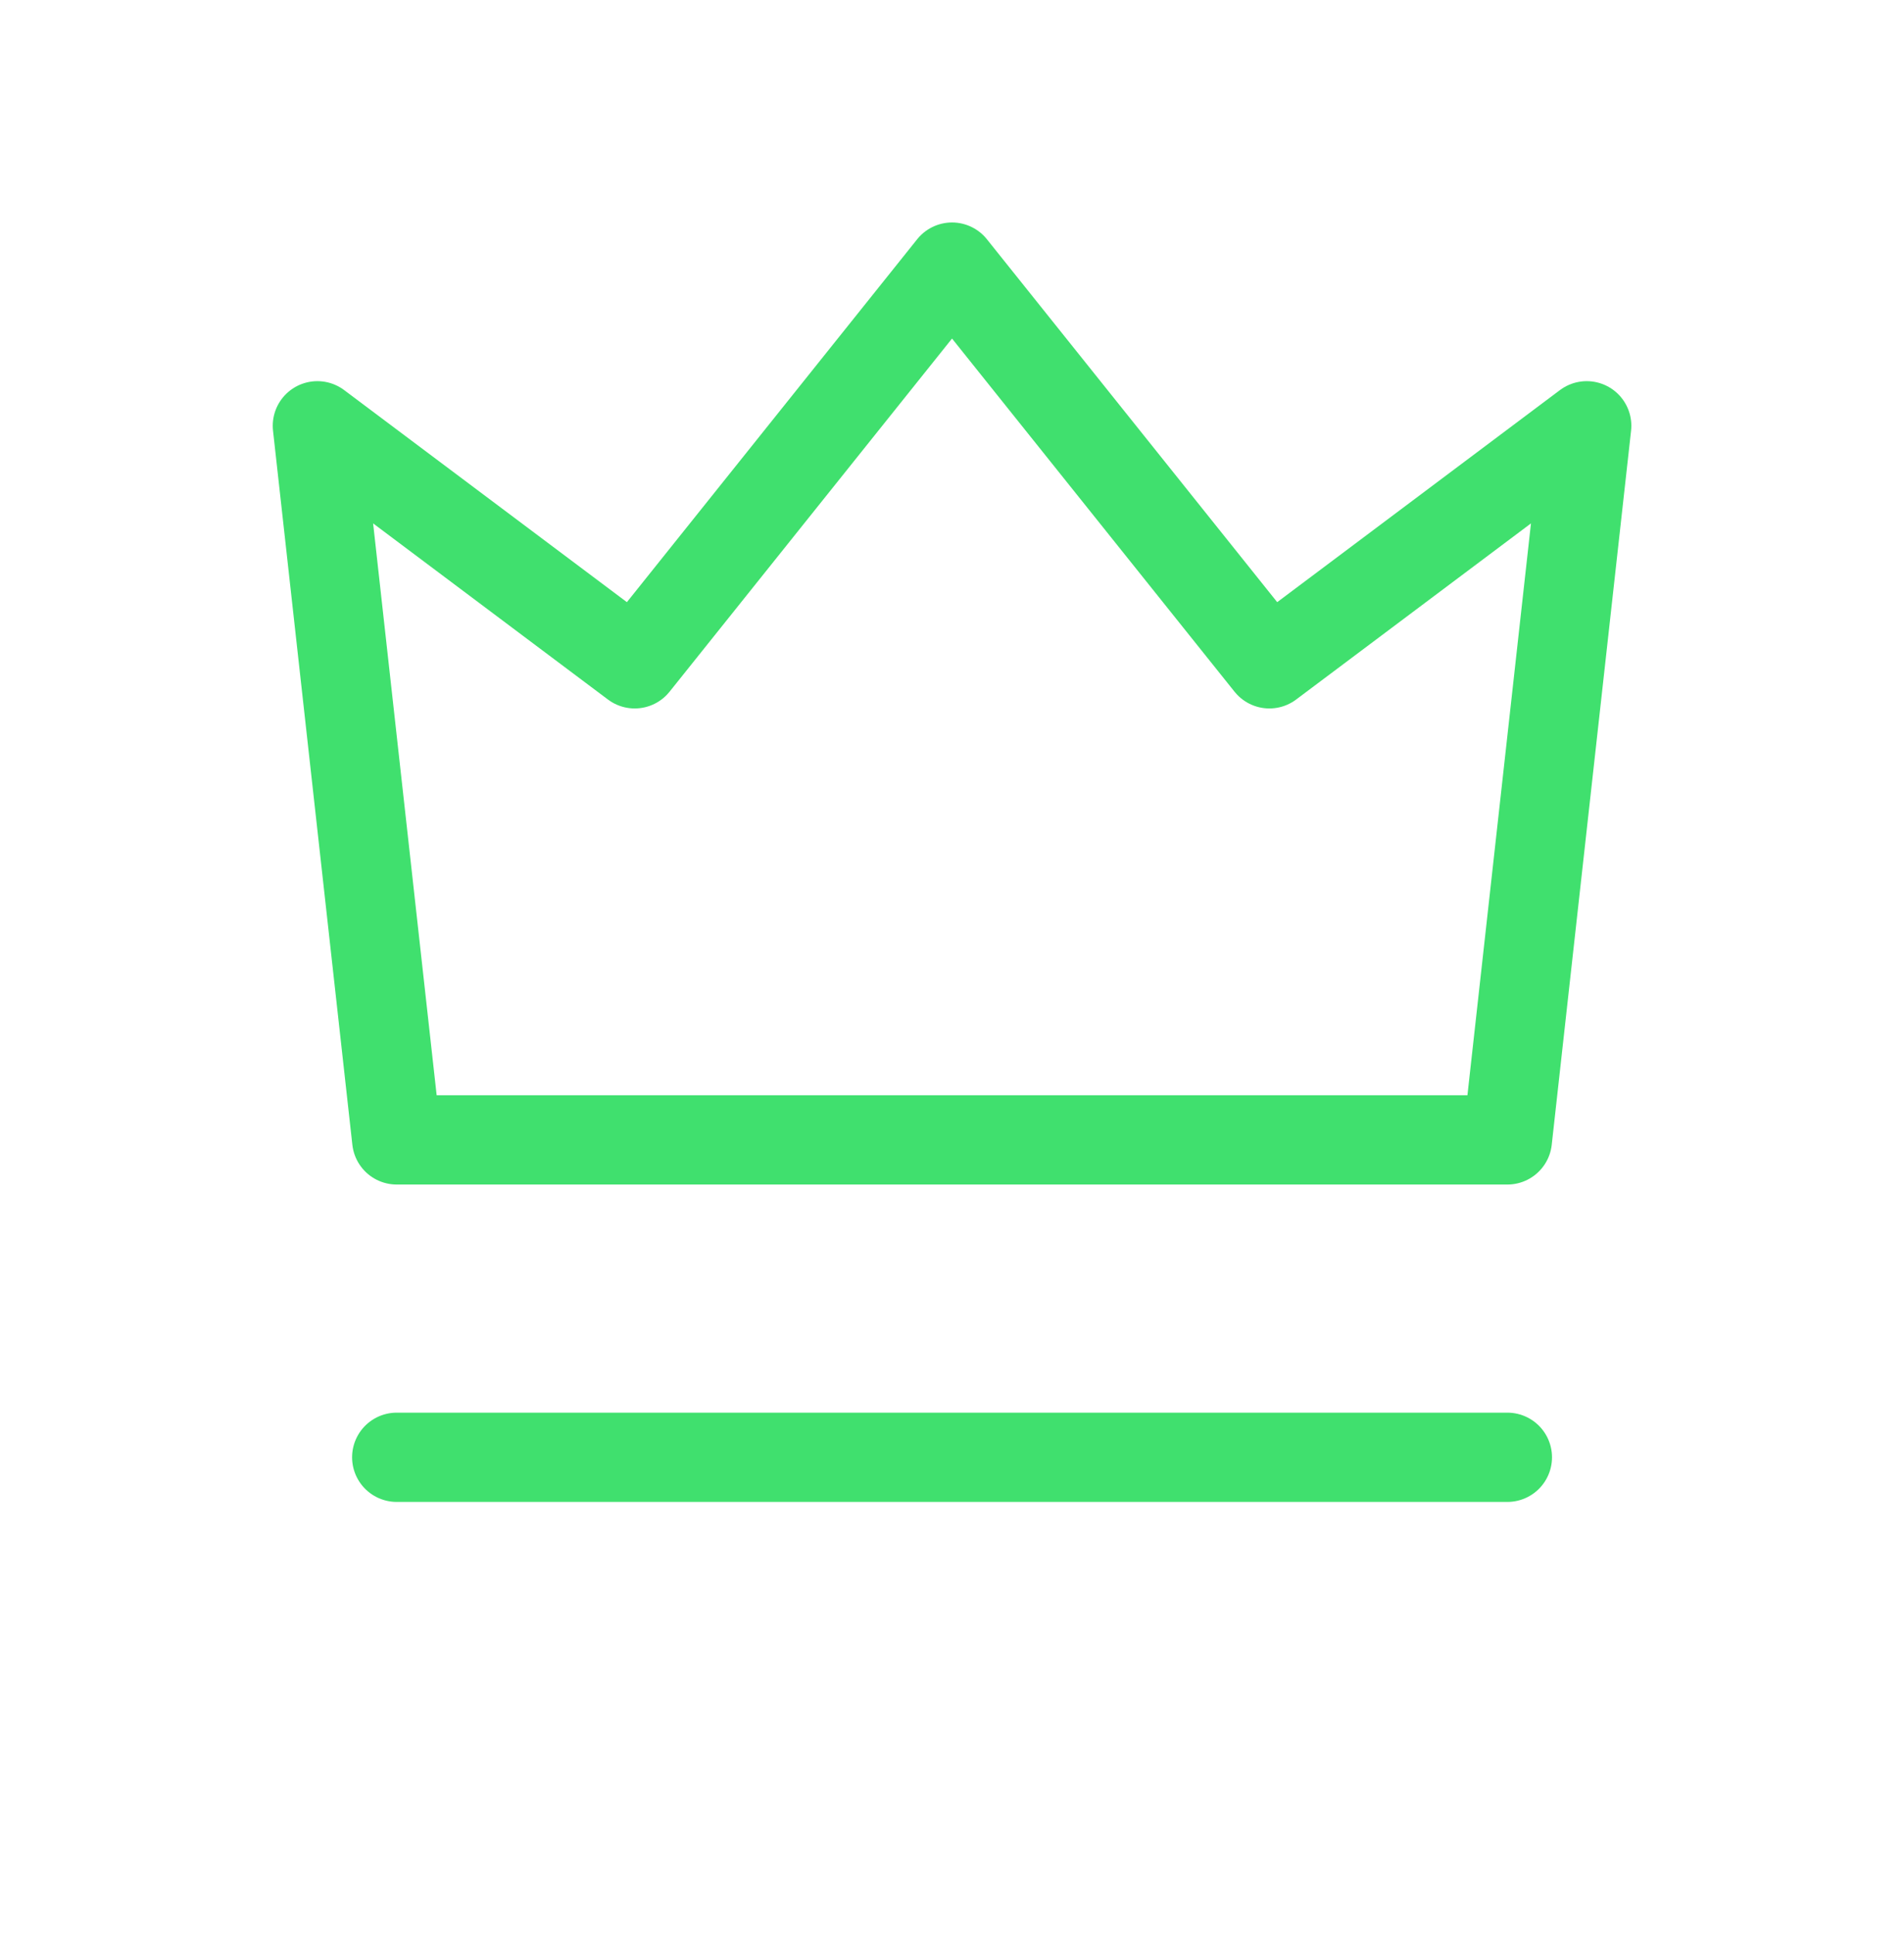 <svg width="64" height="65" viewBox="0 0 64 65" fill="none" xmlns="http://www.w3.org/2000/svg">
<path d="M13.335 48.977H50.668M13.335 38.31H50.668L53.335 14.31L42.668 22.31L32.001 8.977L21.335 22.31L10.668 14.31L13.335 38.31Z" stroke="#40E06E" stroke-width="3" stroke-linecap="round" stroke-linejoin="round"/>
</svg>
